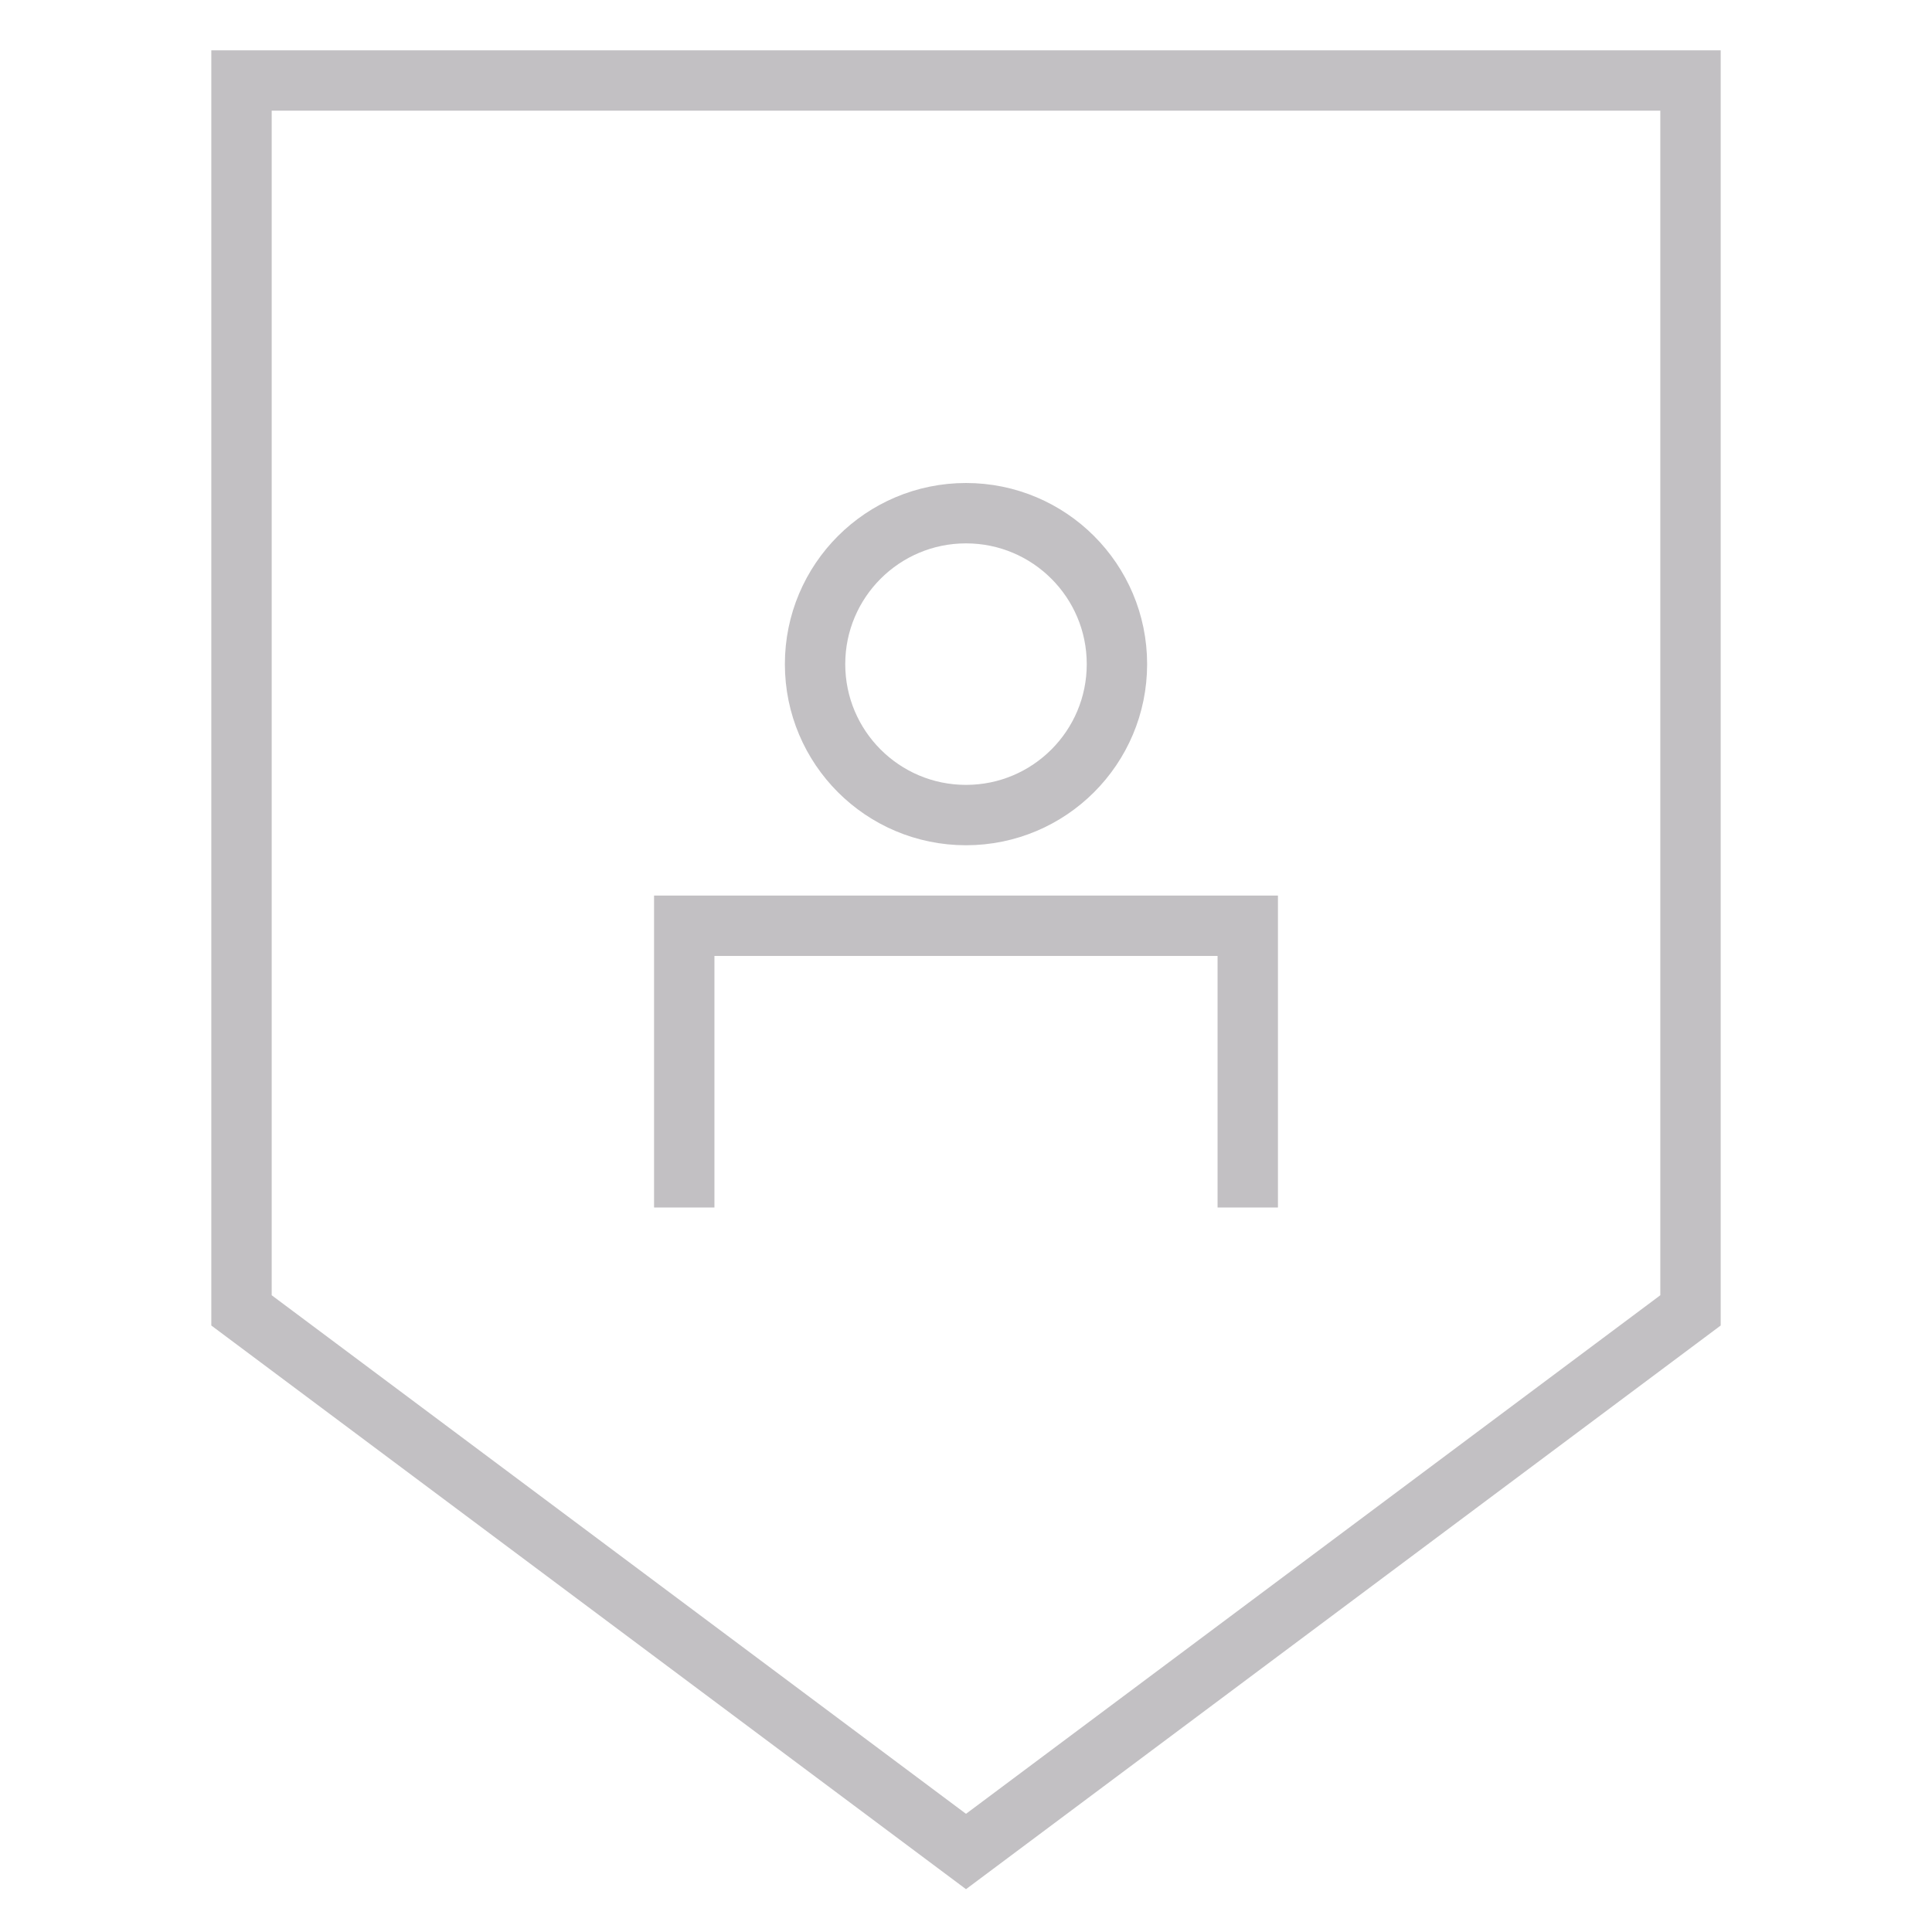 <svg width="48" height="48" viewBox="0 0 48 48" fill="none" xmlns="http://www.w3.org/2000/svg">
<path d="M31 30V23H17V30" stroke="#C2C0C3" stroke-width="1.5"/>
<circle cx="24" cy="16.5" r="3.75" stroke="#C2C0C3" stroke-width="1.5"/>
<path d="M24 2H6V32.556L24 46L42 32.556V2H24Z" stroke="#C2C0C3" stroke-width="1.5"/>
</svg>
